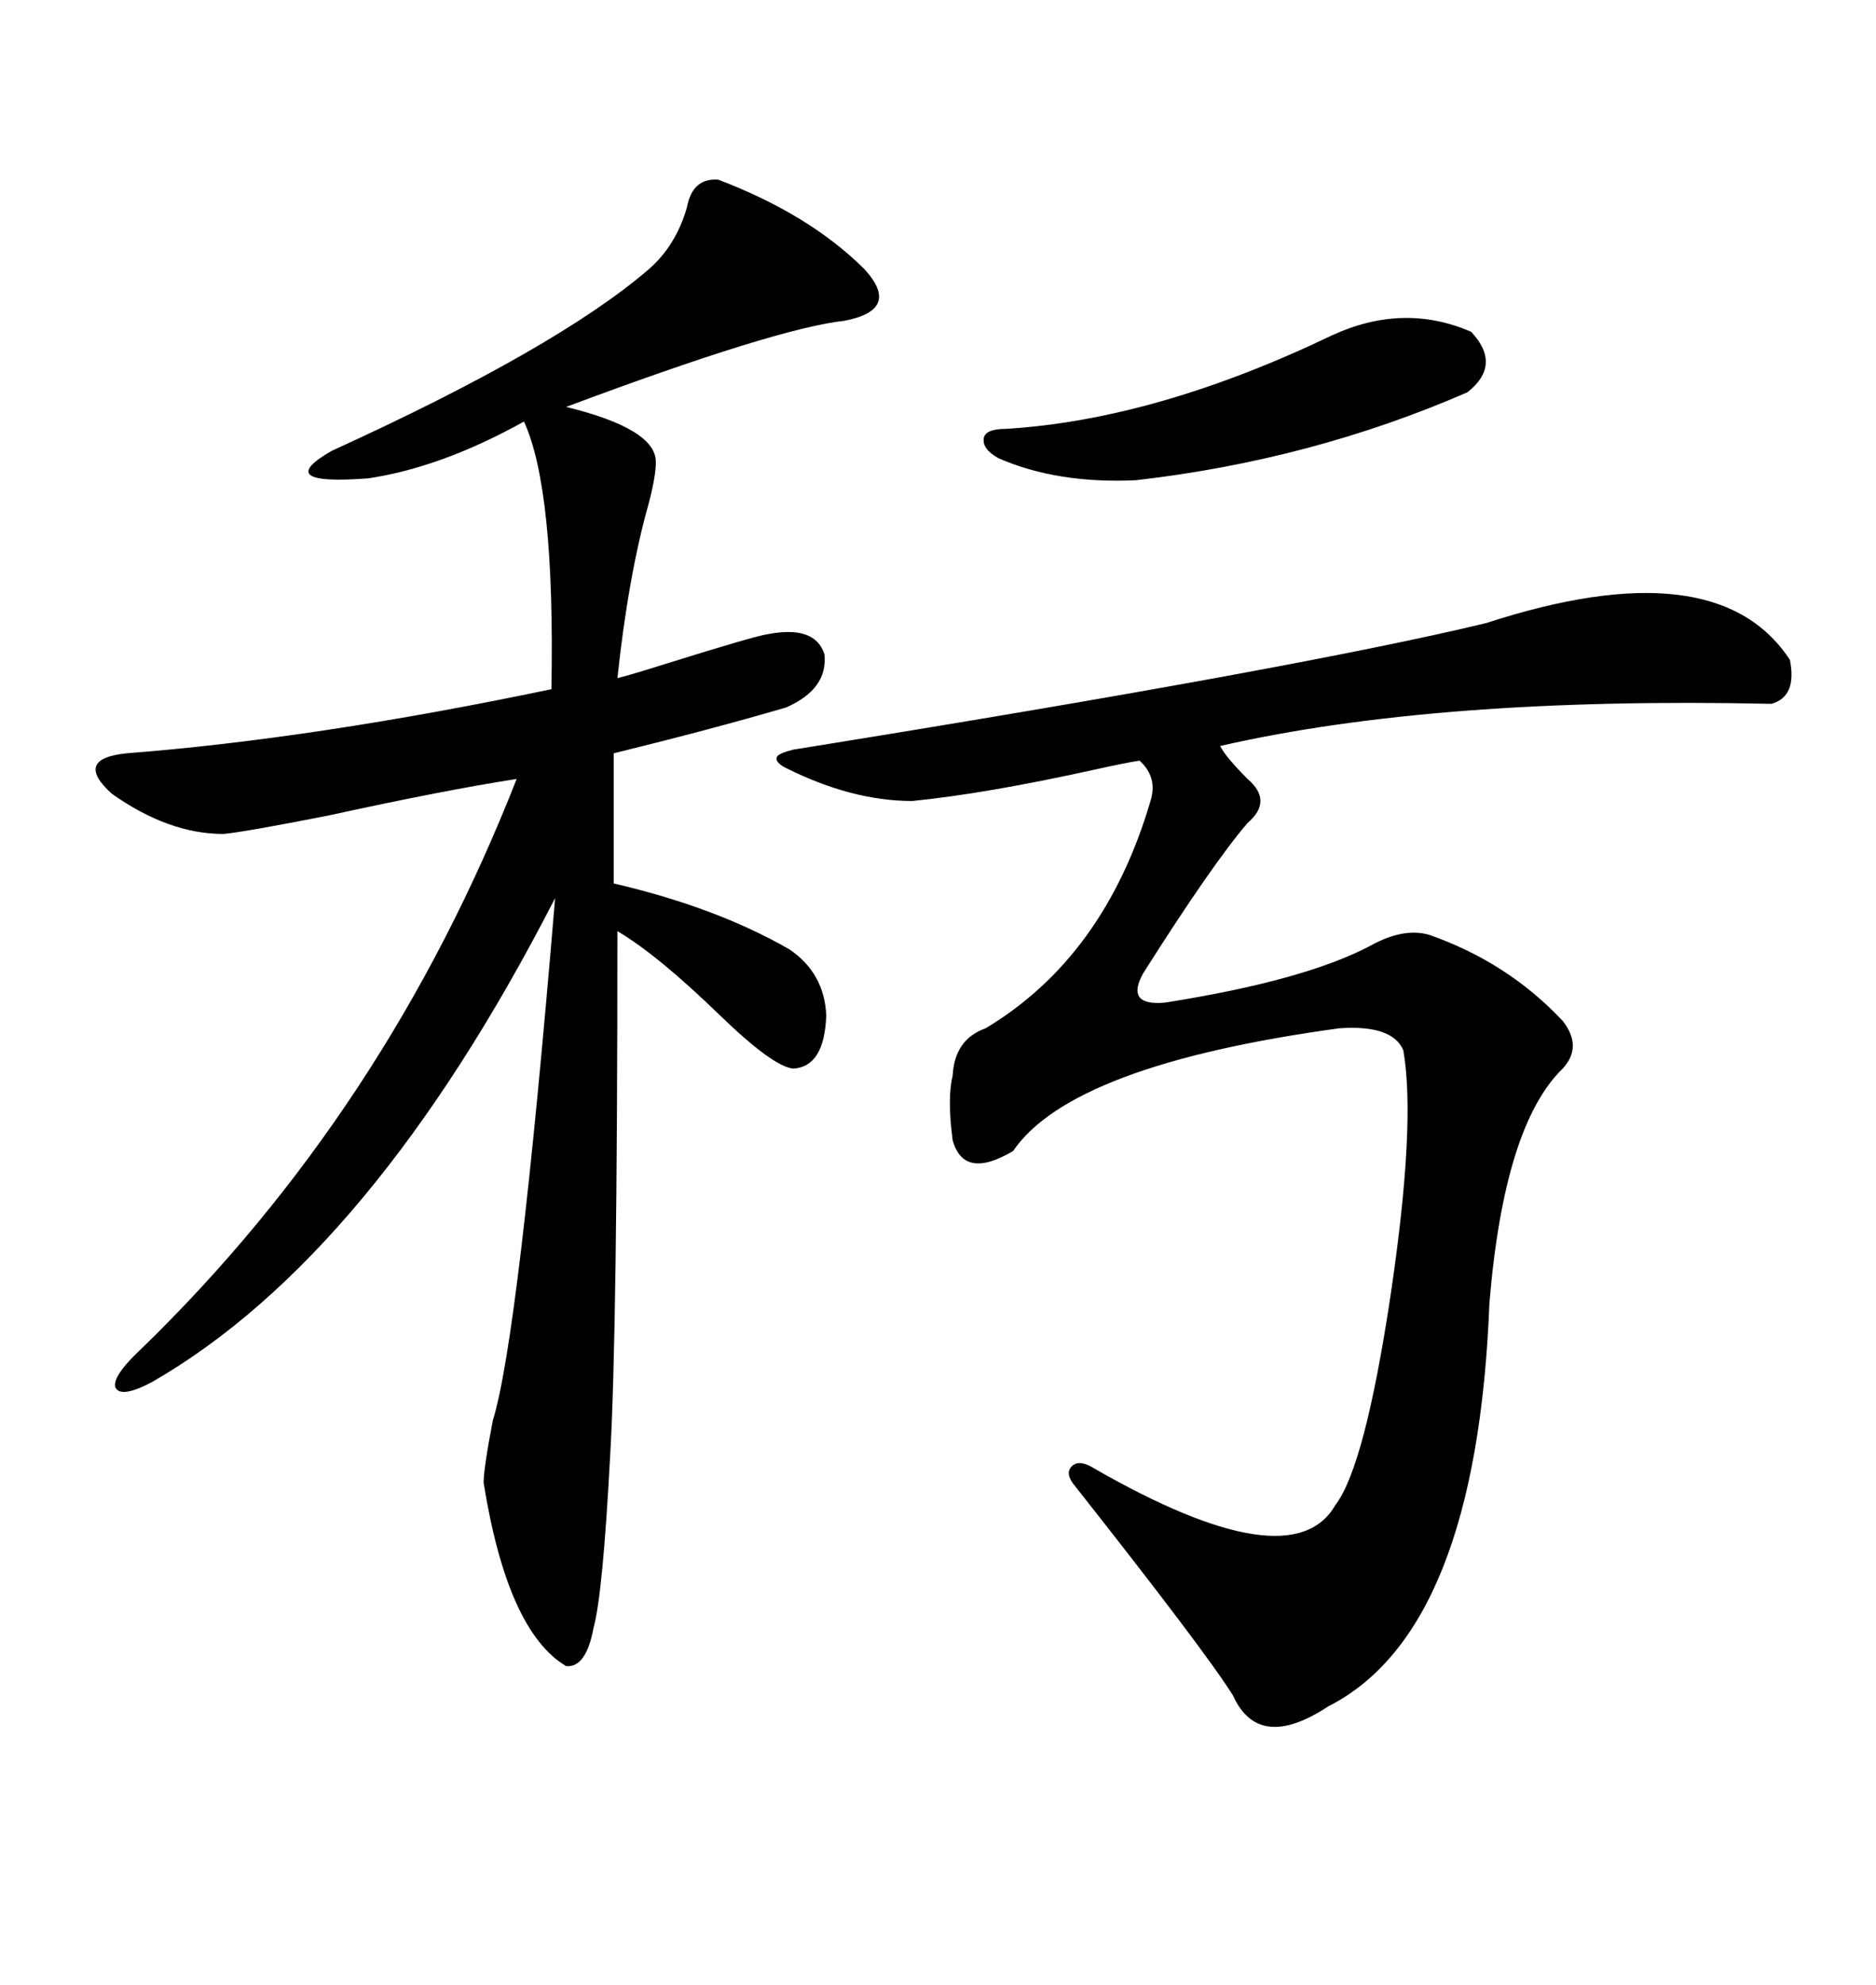 <svg xmlns="http://www.w3.org/2000/svg" xmlns:xlink="http://www.w3.org/1999/xlink" width="300" height="317.285"><path d="M114.84 28.71L114.84 28.71Q129.49 34.28 138.28 43.07L138.28 43.07Q144.14 49.51 135.06 51.27L135.06 51.27Q124.22 52.44 90.53 65.04L90.53 65.04Q104.88 68.55 104.88 73.83L104.88 73.83Q104.88 76.17 103.71 80.57L103.71 80.57Q100.49 91.99 98.73 108.40L98.73 108.40Q101.07 107.81 106.64 106.05L106.64 106.05Q120.70 101.66 122.75 101.37L122.75 101.37Q130.37 99.90 131.84 104.59L131.84 104.59Q132.42 110.16 125.68 113.09L125.68 113.09Q113.67 116.60 98.14 120.41L98.14 120.41L98.14 141.21Q114.55 145.02 126.27 151.76L126.27 151.76Q131.84 155.57 132.13 162.30L132.13 162.30Q131.84 170.51 126.86 170.80L126.86 170.80Q123.63 170.51 115.14 162.30L115.14 162.30Q105.18 152.64 98.73 148.83L98.73 148.83Q98.73 212.99 97.56 232.91L97.56 232.91Q96.39 254.88 94.92 260.16L94.92 260.16Q93.75 266.60 90.53 266.31L90.53 266.31Q81.15 260.74 77.34 237.01L77.34 237.01Q77.34 234.67 78.81 227.05L78.81 227.05Q82.91 213.87 88.77 143.55L88.77 143.55Q59.47 200.68 24.32 220.90L24.32 220.90Q19.34 223.54 18.46 221.78L18.46 221.78Q17.87 220.02 22.56 215.63L22.56 215.63Q61.82 177.54 82.62 124.51L82.62 124.51Q71.19 126.27 52.44 130.37L52.44 130.37Q38.96 133.01 35.74 133.30L35.74 133.30Q26.95 133.30 17.87 126.86L17.87 126.86Q11.72 121.29 20.21 120.41L20.21 120.41Q50.39 118.07 88.18 110.16L88.18 110.16Q88.77 78.22 83.79 67.38L83.79 67.38Q70.61 74.71 58.89 76.46L58.89 76.46Q43.36 77.64 53.03 72.07L53.03 72.07Q89.06 55.66 103.71 43.07L103.71 43.07Q108.11 39.26 109.86 33.11L109.86 33.11Q110.74 28.42 114.84 28.71ZM237.60 99.61L237.60 99.61Q274.51 87.60 286.23 105.47L286.23 105.47Q287.40 111.33 283.30 112.50L283.30 112.50Q229.69 111.33 195.12 119.24L195.12 119.24Q196.00 121.00 199.51 124.51L199.51 124.51Q203.61 128.03 199.51 131.54L199.51 131.54Q193.95 137.99 182.81 155.57L182.81 155.57Q181.35 158.20 182.23 159.38L182.23 159.38Q183.11 160.55 186.33 160.25L186.33 160.25Q208.59 156.74 219.14 151.17L219.14 151.17Q224.41 148.24 228.52 149.41L228.52 149.41Q241.11 153.81 249.90 163.18L249.90 163.18Q253.13 167.29 249.90 170.80L249.90 170.80Q240.53 179.88 238.18 208.30L238.18 208.30Q236.13 260.74 212.40 272.75L212.40 272.75Q201.27 280.08 197.17 271.00L197.17 271.00Q192.77 263.96 171.97 237.60L171.97 237.60Q170.21 235.55 171.39 234.38L171.39 234.38Q172.56 233.20 174.90 234.67L174.90 234.67Q206.54 252.83 213.57 240.53L213.57 240.53Q218.26 234.38 222.36 207.13L222.36 207.13Q226.46 179.59 224.41 167.87L224.41 167.87Q222.66 163.77 214.16 164.36L214.16 164.36Q171.39 170.21 162.01 183.98L162.01 183.98Q154.10 188.67 152.34 182.23L152.34 182.23Q151.46 175.49 152.34 171.97L152.34 171.97Q152.64 166.11 157.62 164.36L157.62 164.36Q176.66 152.93 183.98 128.03L183.98 128.03Q185.16 124.22 182.23 121.58L182.23 121.58Q180.18 121.88 174.90 123.05L174.90 123.05Q157.62 126.86 145.90 128.03L145.90 128.03Q136.23 128.03 125.68 122.75L125.68 122.75Q123.93 121.88 124.22 121.00L124.22 121.00Q124.51 120.41 126.86 119.82L126.86 119.82Q207.13 106.93 237.60 99.61ZM212.99 53.61L212.99 53.61Q224.41 48.34 235.25 53.03L235.25 53.03Q240.23 58.30 234.67 62.70L234.67 62.70Q209.77 73.54 181.64 76.76L181.64 76.76Q169.04 77.34 159.67 73.24L159.67 73.24Q157.03 71.78 157.32 70.02L157.32 70.02Q157.62 68.55 160.84 68.55L160.84 68.55Q184.86 67.09 212.99 53.61Z"/></svg>